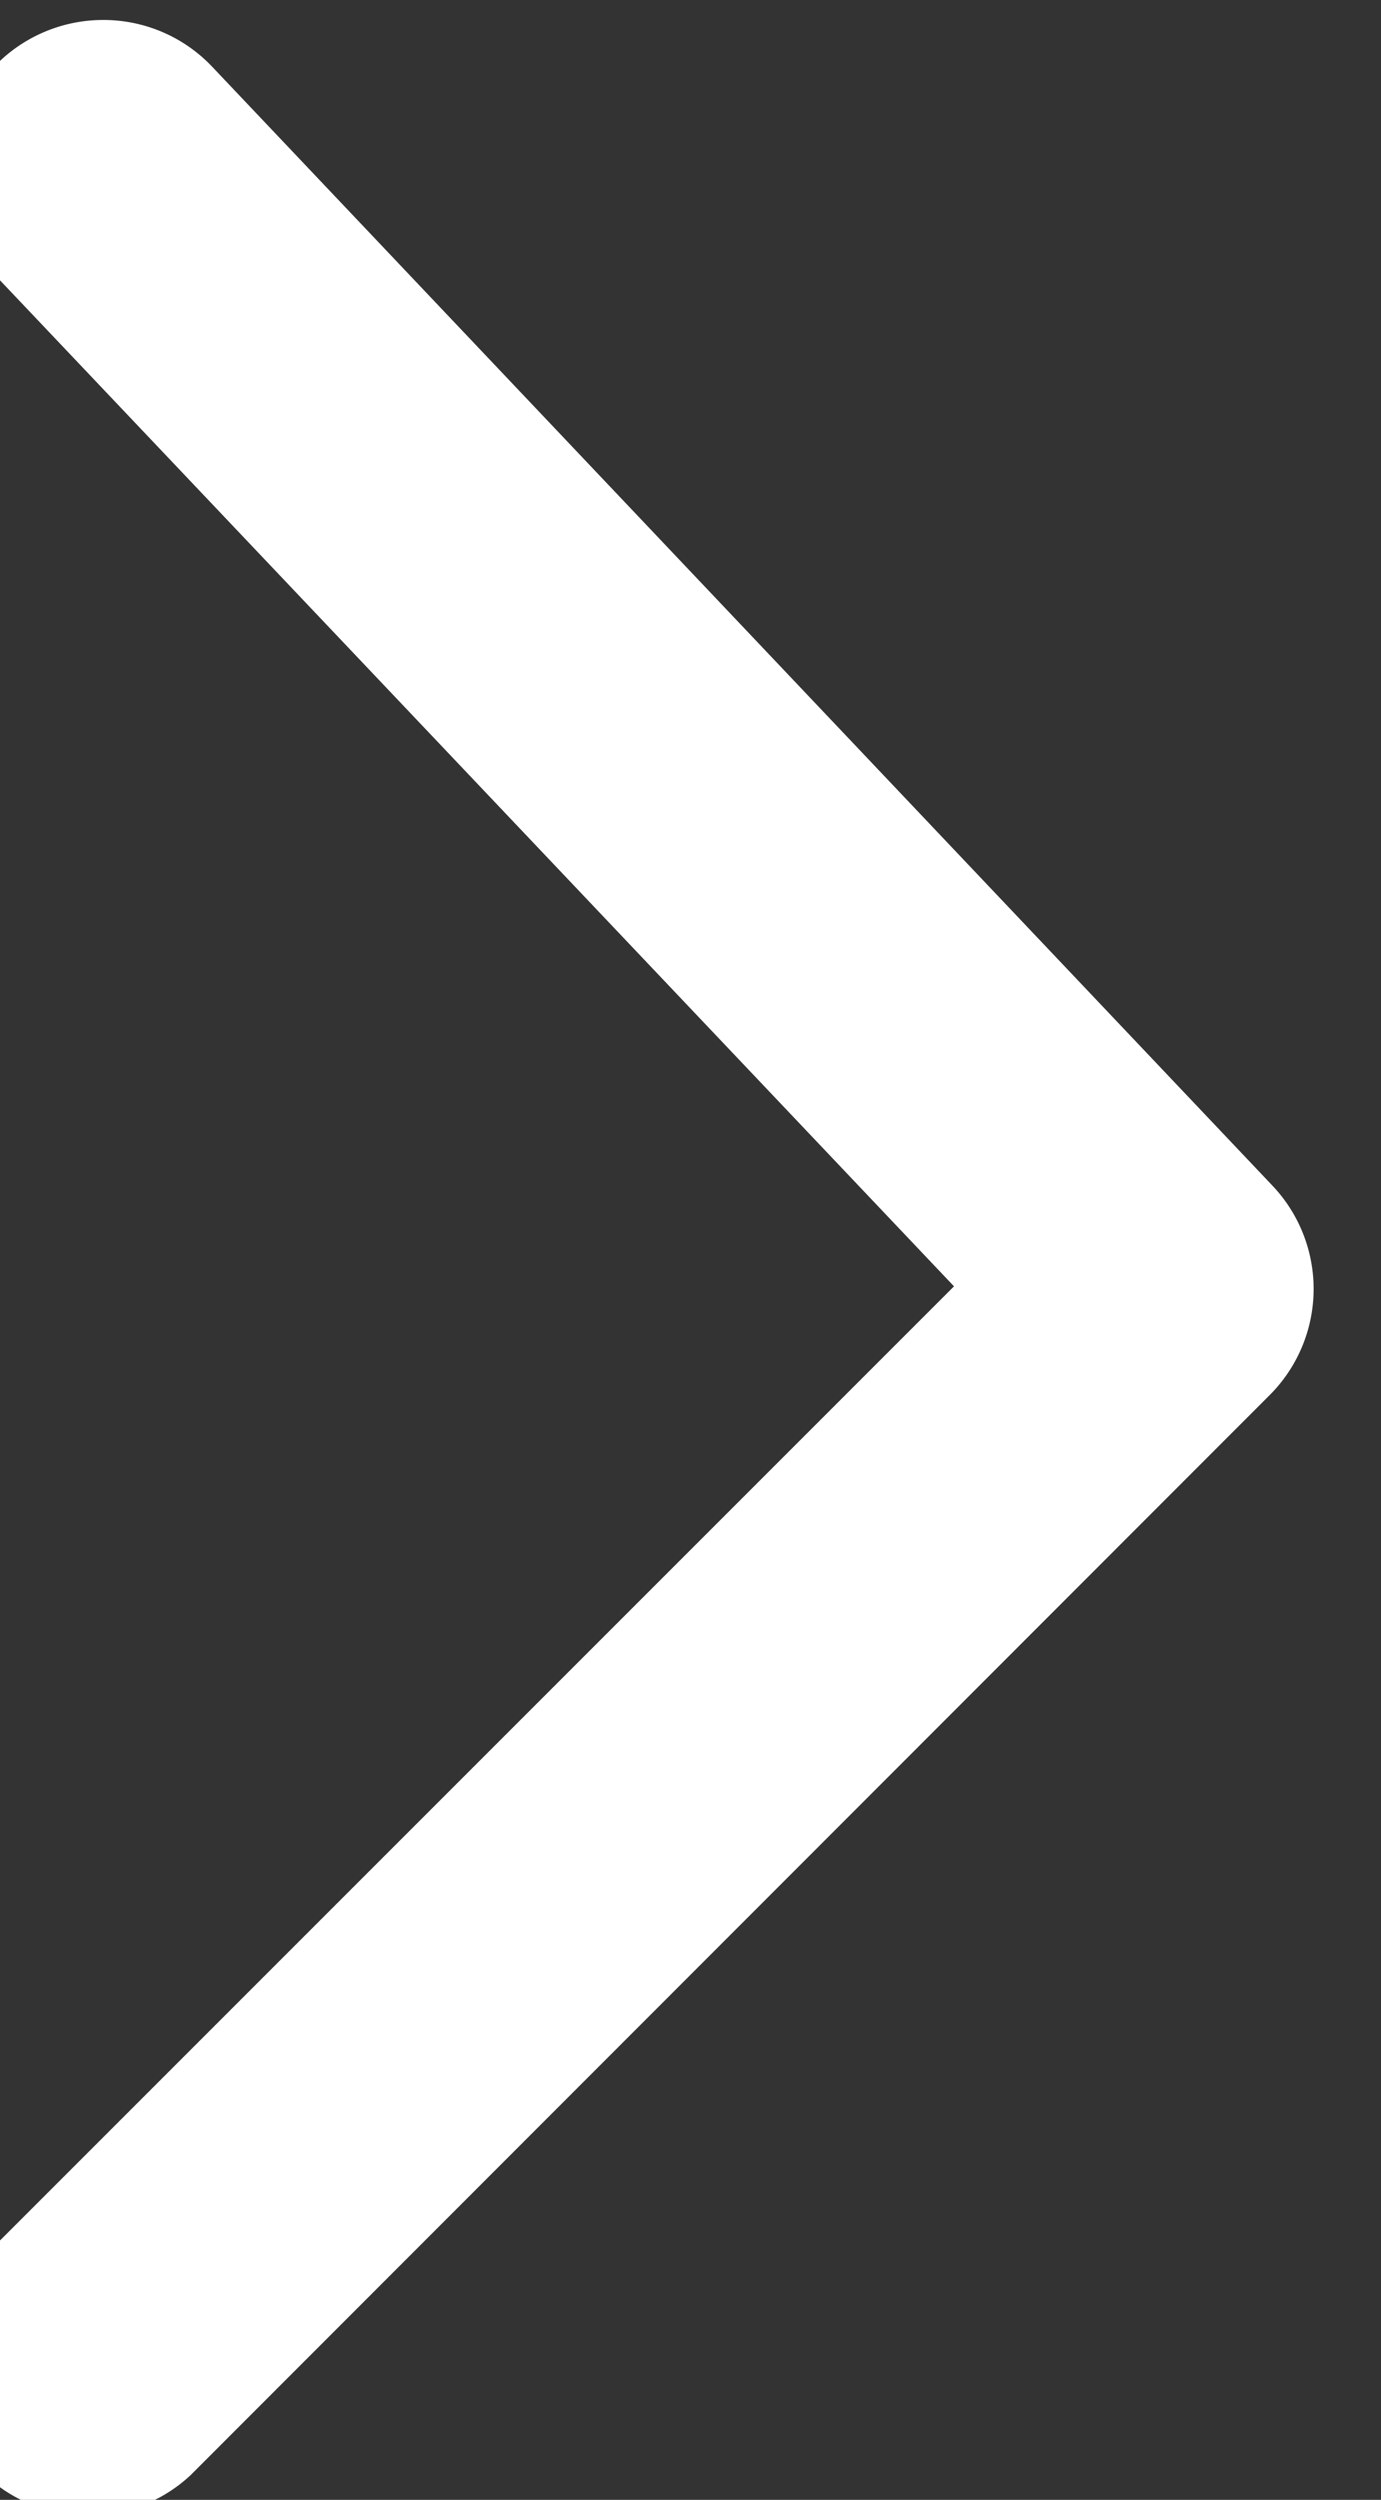 <svg xmlns="http://www.w3.org/2000/svg" viewBox="0 0 8.574 15.518"><rect x="0" y="0" width="8.574" height="15.518" fill="#333333" stroke="none"/><defs><style>.a{fill:none;}</style></defs><path fill="#FFFFFF" d="M.64.124a.929.929,0,0,1,.678.291L7.9,7.36a.932.932,0,0,1-.017,1.3l-6.7,6.705A.934.934,0,0,1-.139,14.047L5.923,7.985-.038,1.7A.934.934,0,0,1,.64.124Z"/><rect class="a" x="-868.034" y="-1181.762" width="1920" height="2422"/><rect class="a" x="-868.034" y="-1181.762" width="1920" height="2422"/></svg>